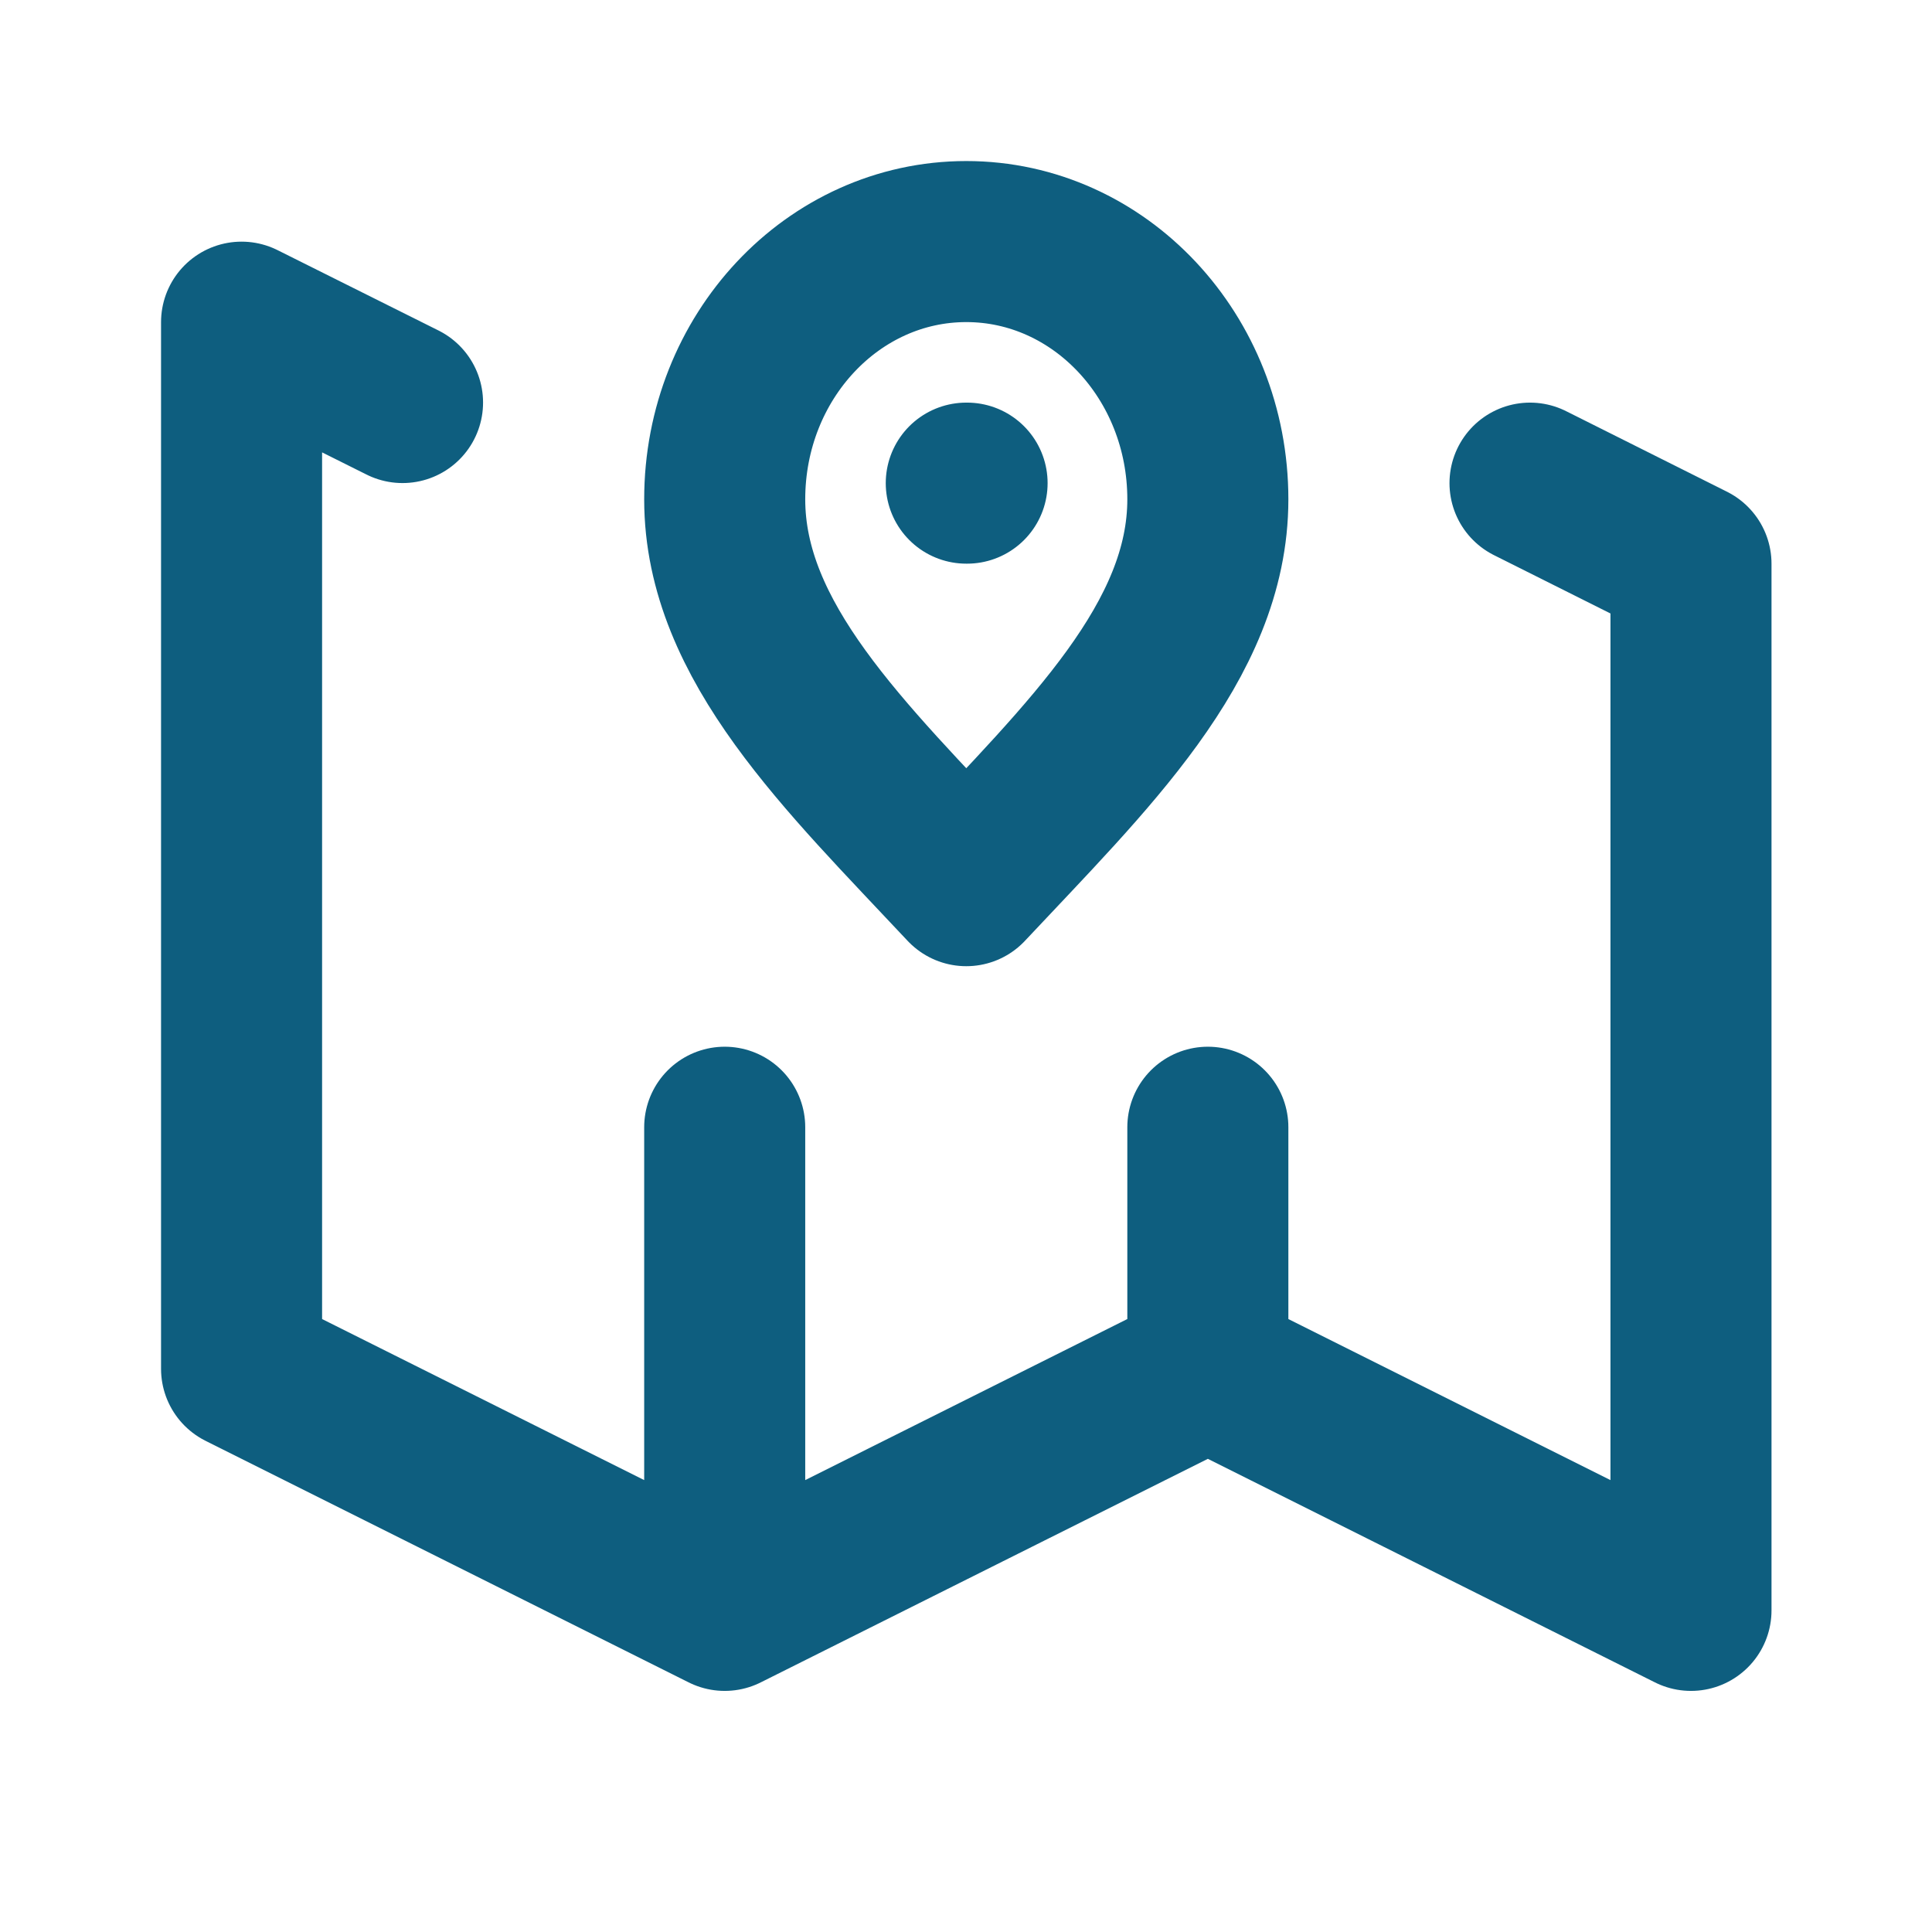 <?xml version="1.0" encoding="UTF-8"?>
<svg xmlns="http://www.w3.org/2000/svg" xmlns:xlink="http://www.w3.org/1999/xlink" width="28px" height="28px" viewBox="0 0 28 28" version="1.1">
<g id="surface1">
<path style="fill:none;stroke-width:2;stroke-linecap:round;stroke-linejoin:round;stroke:rgb(5.49%,36.863%,49.804%);stroke-opacity:1;stroke-miterlimit:4;" d="M 12 6 L 12.01 6 M 9 19.999 L 3 16.999 L 3 4.001 L 4.999 4.999 M 9 19.999 L 15 16.999 M 9 19.999 L 9 13.999 M 15 16.999 L 21 19.999 L 21 7.001 L 19.001 6 M 15 16.999 L 15 13.999 M 15 6.201 C 15 7.969 13.5 9.398 12 10.999 C 10.5 9.398 9 7.969 9 6.201 C 9 4.433 10.343 3 12 3 C 13.657 3 15 4.433 15 6.201 Z M 15 6.201 " transform="matrix(1.167,0,0,1.167,0,0)"/>
</g>
</svg>
